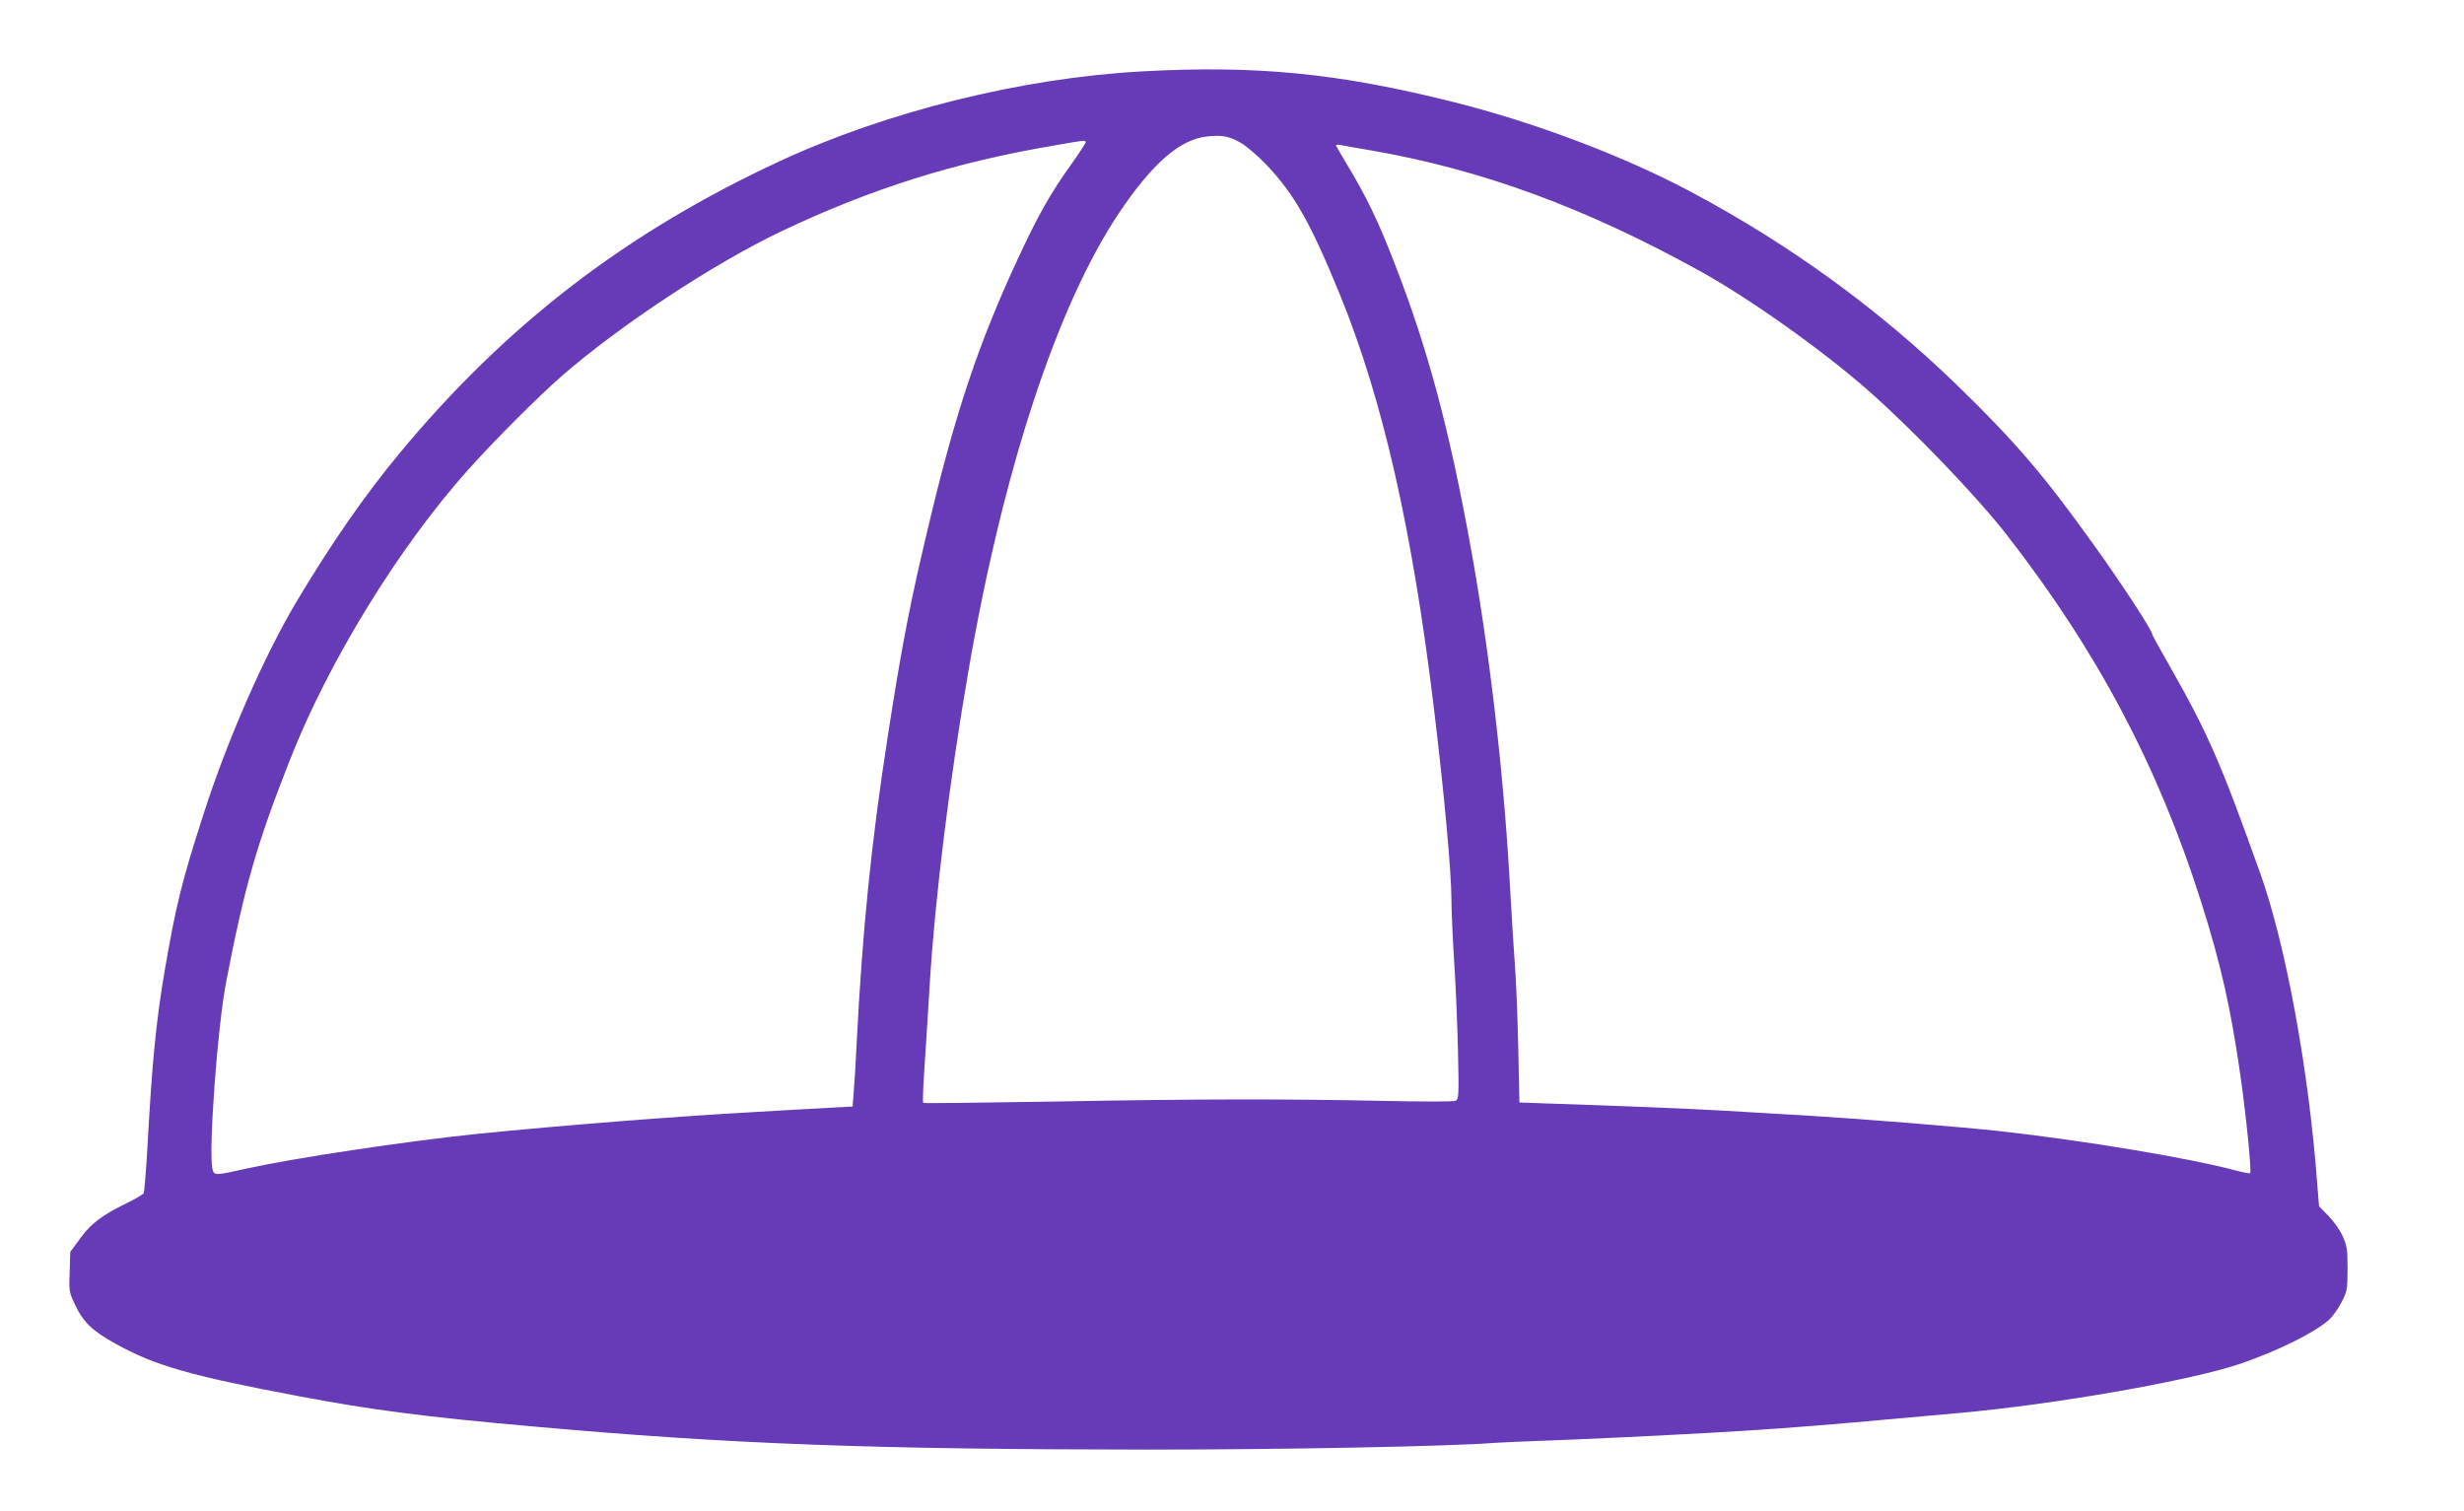 <?xml version="1.0" standalone="no"?>
<!DOCTYPE svg PUBLIC "-//W3C//DTD SVG 20010904//EN"
 "http://www.w3.org/TR/2001/REC-SVG-20010904/DTD/svg10.dtd">
<svg version="1.0" xmlns="http://www.w3.org/2000/svg"
 width="1280pt" height="785pt" viewBox="0 0 1280 785"
 preserveAspectRatio="xMidYMid meet">
<g transform="translate(0,785) scale(0.1,-0.1)"
fill="#673ab7" stroke="none">
<path d="M5930 7479 c-622 -34 -1323 -208 -1881 -467 -797 -370 -1419 -848
-1973 -1516 -184 -222 -355 -469 -536 -772 -168 -282 -360 -720 -483 -1104
-112 -346 -144 -477 -201 -810 -45 -266 -65 -463 -90 -916 -7 -126 -16 -236
-20 -243 -5 -7 -45 -30 -90 -52 -124 -60 -185 -106 -240 -183 l-51 -69 -3
-103 c-4 -98 -3 -107 26 -167 43 -94 89 -138 210 -206 207 -115 392 -168 962
-275 370 -70 647 -106 1200 -155 1033 -93 1772 -120 3210 -121 709 0 1578 17
1795 35 33 2 134 7 225 10 91 3 300 12 465 20 705 35 846 45 1721 125 503 45
1207 169 1462 256 193 66 381 159 458 226 20 17 50 59 67 92 30 58 32 67 32
176 0 104 -3 120 -27 172 -14 31 -48 78 -74 104 l-47 48 -9 110 c-43 589 -163
1247 -297 1621 -208 582 -269 722 -480 1093 -45 78 -81 145 -81 148 0 20 -157
260 -299 458 -261 365 -407 536 -712 833 -411 398 -865 729 -1384 1006 -347
185 -811 361 -1235 467 -597 150 -1026 192 -1620 159z m519 -373 c29 -17 88
-68 131 -113 143 -151 229 -302 380 -672 223 -545 377 -1223 489 -2151 53
-437 91 -852 91 -995 0 -50 6 -192 14 -316 8 -123 17 -335 20 -471 5 -227 4
-248 -12 -256 -9 -5 -170 -5 -357 -1 -524 11 -978 11 -1722 -3 -375 -6 -685
-10 -687 -7 -3 2 -1 67 4 144 5 77 19 291 30 475 27 445 103 1058 200 1620
181 1050 462 1905 784 2385 172 256 315 381 456 396 79 9 118 1 179 -35z
m-809 5 c0 -5 -36 -60 -81 -123 -103 -144 -168 -260 -267 -473 -202 -433 -322
-787 -457 -1348 -106 -440 -149 -661 -224 -1147 -86 -554 -131 -1008 -161
-1590 -5 -113 -13 -233 -16 -266 l-5 -62 -112 -6 c-62 -3 -236 -13 -387 -22
-420 -23 -1026 -71 -1450 -114 -377 -39 -948 -125 -1198 -180 -164 -37 -170
-37 -178 -4 -22 89 25 735 71 974 95 493 158 714 332 1155 201 511 566 1104
925 1505 144 160 358 374 483 484 305 266 792 587 1145 755 470 223 901 358
1420 446 160 28 160 28 160 16z m1475 -41 c576 -99 1115 -296 1714 -627 253
-139 635 -410 871 -617 235 -206 571 -556 726 -756 469 -603 784 -1199 1007
-1900 104 -328 156 -558 206 -910 31 -219 58 -496 50 -504 -2 -3 -38 4 -79 15
-245 65 -788 155 -1220 203 -209 23 -707 63 -1000 81 -146 8 -337 20 -425 25
-169 10 -535 25 -871 36 l-201 7 -6 291 c-4 160 -11 347 -17 416 -5 69 -19
287 -30 485 -33 559 -108 1194 -205 1720 -108 592 -218 1000 -382 1425 -92
240 -153 366 -260 543 -29 48 -53 90 -53 93 0 3 12 3 28 0 15 -3 81 -15 147
-26z"/>
</g>
</svg>
